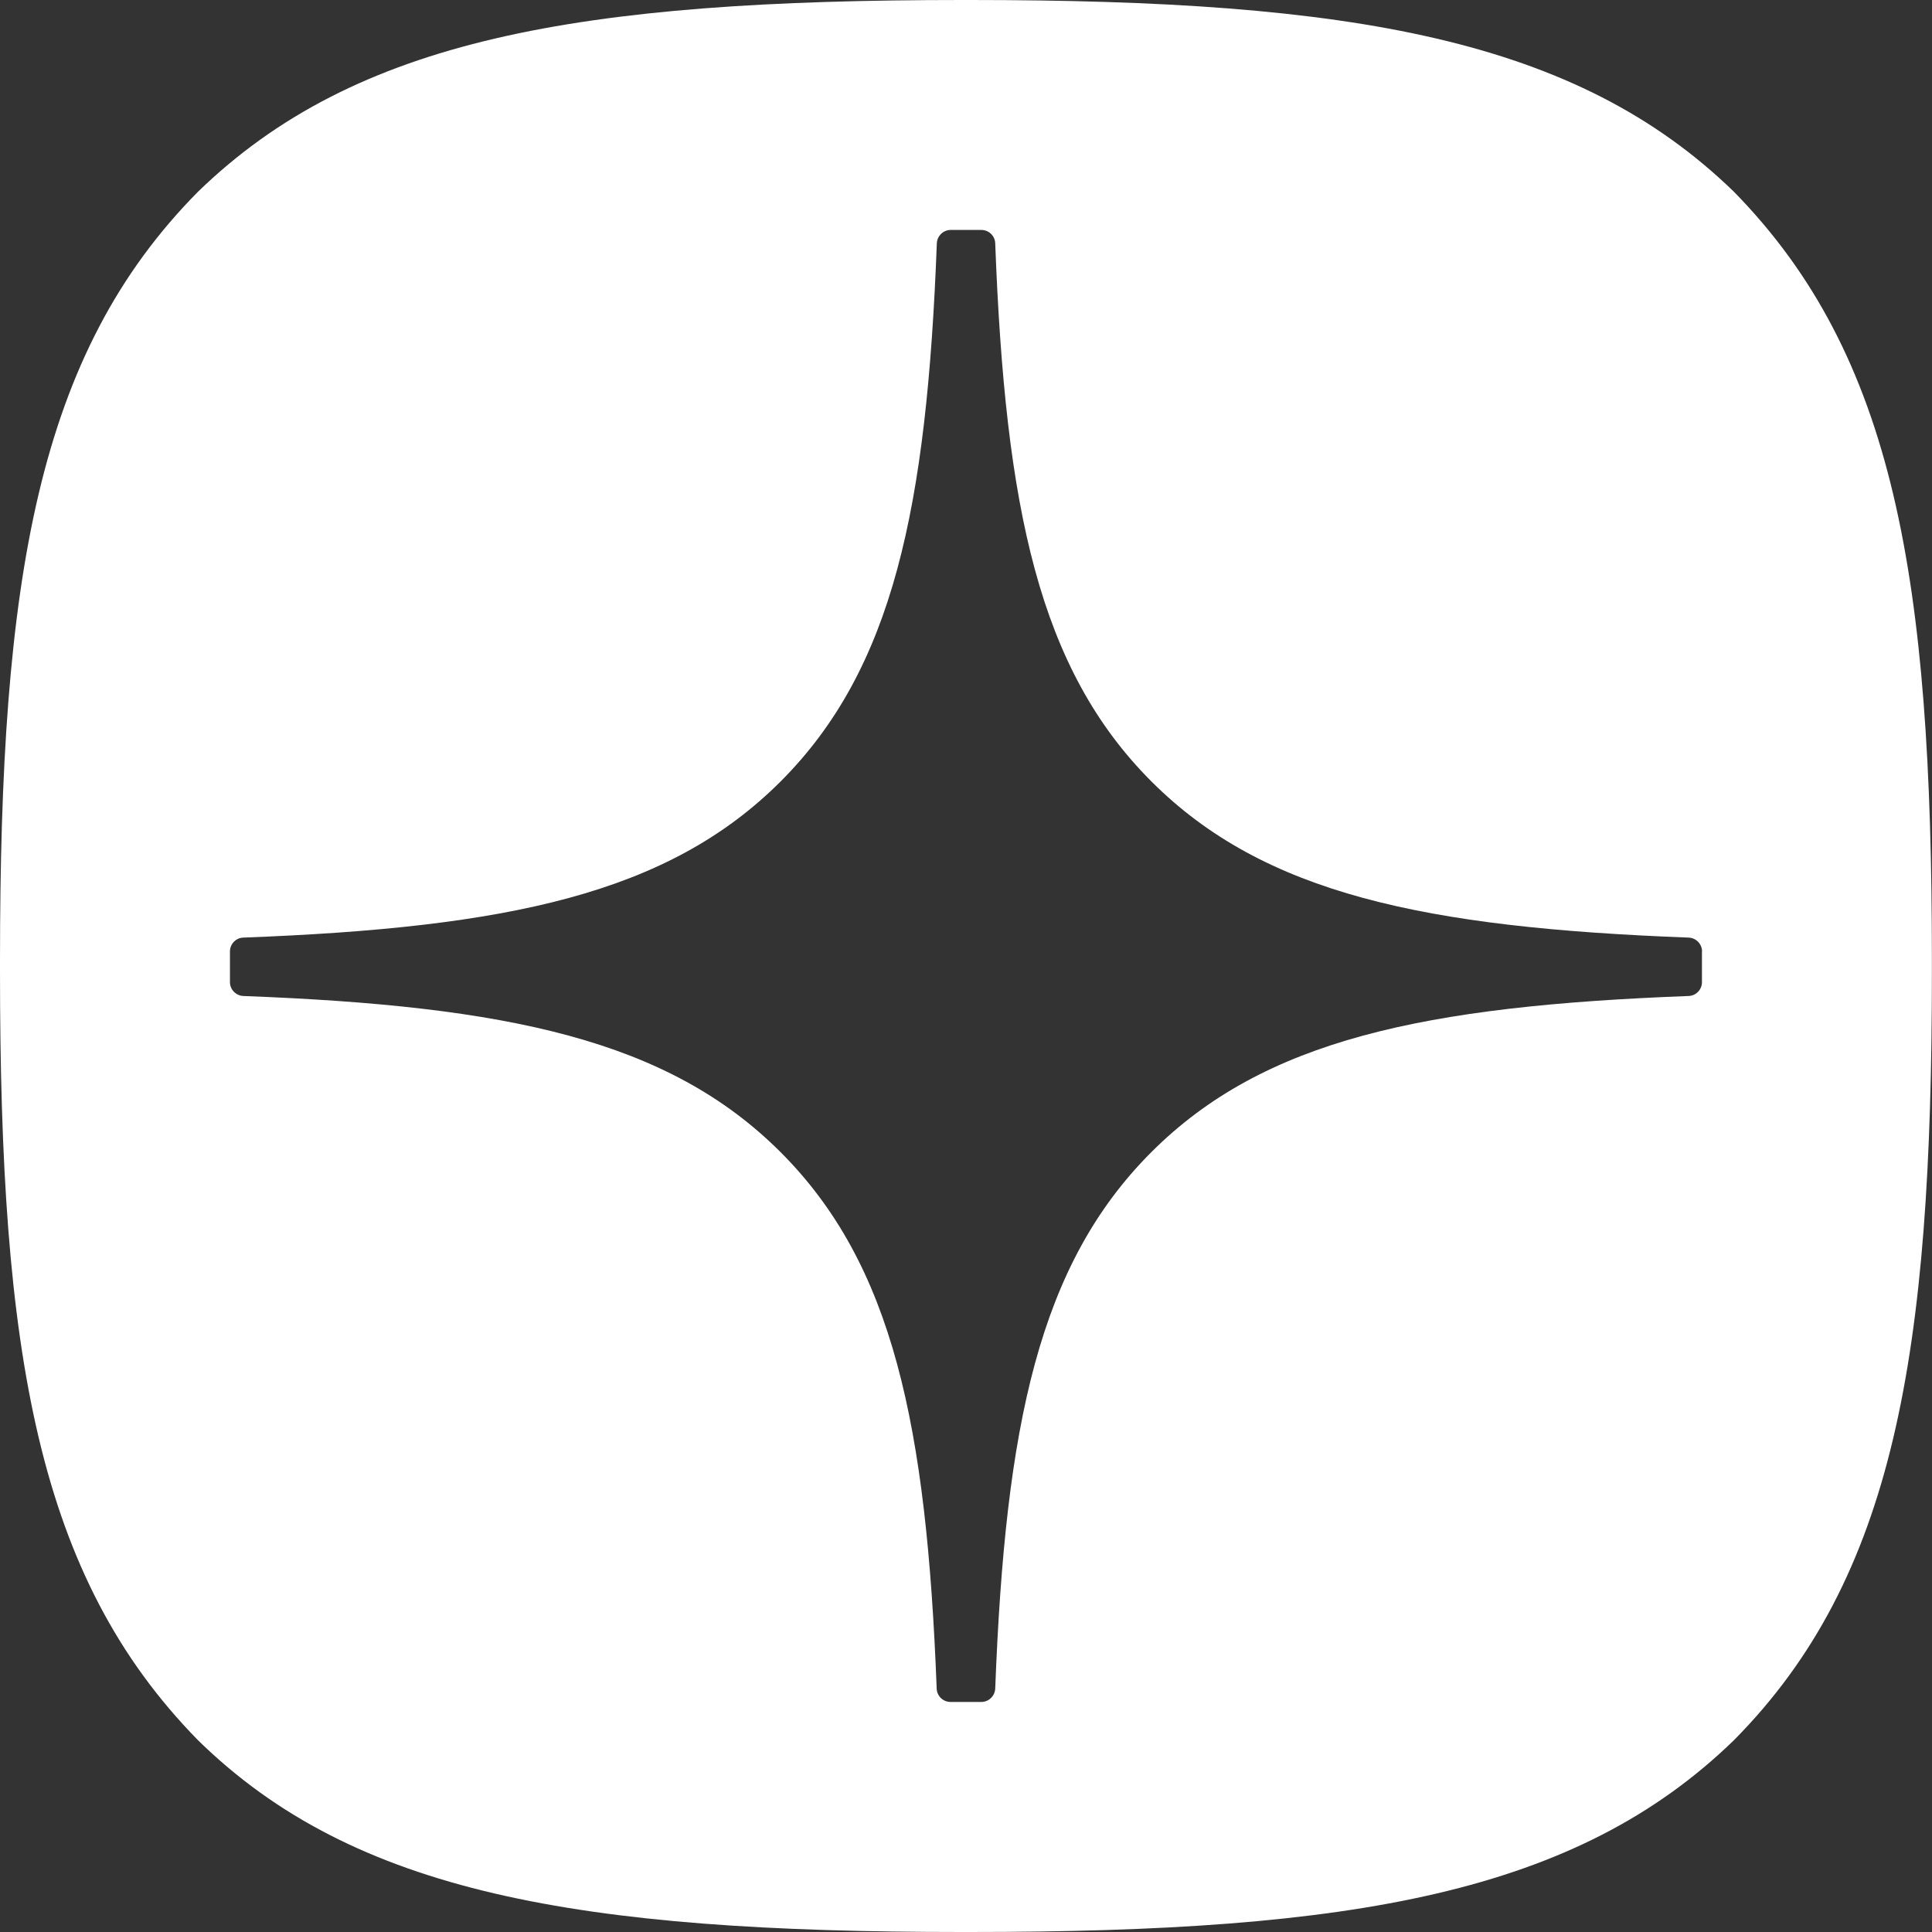 <svg width="40" height="40" viewBox="0 0 40 40" fill="none" xmlns="http://www.w3.org/2000/svg">
<rect x="0" y="0" width="40" height="40" fill="#333333" stroke="none"/>
<g clip-path="url(#clip0_14_77)">
<path fill-rule="evenodd" clip-rule="evenodd" d="M20.079 40H19.919C11.978 40 7.334 39.2 4.099 36.029C0.769 32.633 0 28.022 0 20.112V19.888C0 11.978 0.769 7.334 4.099 3.97C7.365 0.8 11.978 0 19.921 0H20.081C27.991 0 32.635 0.8 35.899 3.97C39.229 7.367 39.998 11.978 39.998 19.888V20.112C39.998 28.024 39.229 32.666 35.899 36.029C32.633 39.2 28.022 40 20.079 40ZM34.963 19.412C35.116 19.419 35.239 19.545 35.239 19.698H35.237V20.336C35.237 20.49 35.113 20.616 34.961 20.621C29.493 20.828 26.168 21.523 23.837 23.854C21.509 26.182 20.814 29.503 20.605 34.961C20.598 35.113 20.471 35.237 20.319 35.237H19.679C19.524 35.237 19.398 35.113 19.393 34.961C19.184 29.503 18.489 26.182 16.161 23.854C13.833 21.526 10.505 20.828 5.037 20.621C4.885 20.614 4.761 20.488 4.761 20.336V19.698C4.761 19.543 4.885 19.417 5.037 19.412C10.505 19.205 13.83 18.51 16.161 16.18C18.493 13.847 19.189 10.514 19.396 5.037C19.403 4.885 19.529 4.761 19.681 4.761H20.319C20.474 4.761 20.6 4.885 20.605 5.037C20.812 10.517 21.507 13.847 23.84 16.18C26.168 18.508 29.495 19.205 34.963 19.412Z" fill="white"/>
</g>
<defs>
<clipPath id="clip0_14_77">
<rect width="40" height="40" fill="white"/>
</clipPath>
</defs>
</svg>
